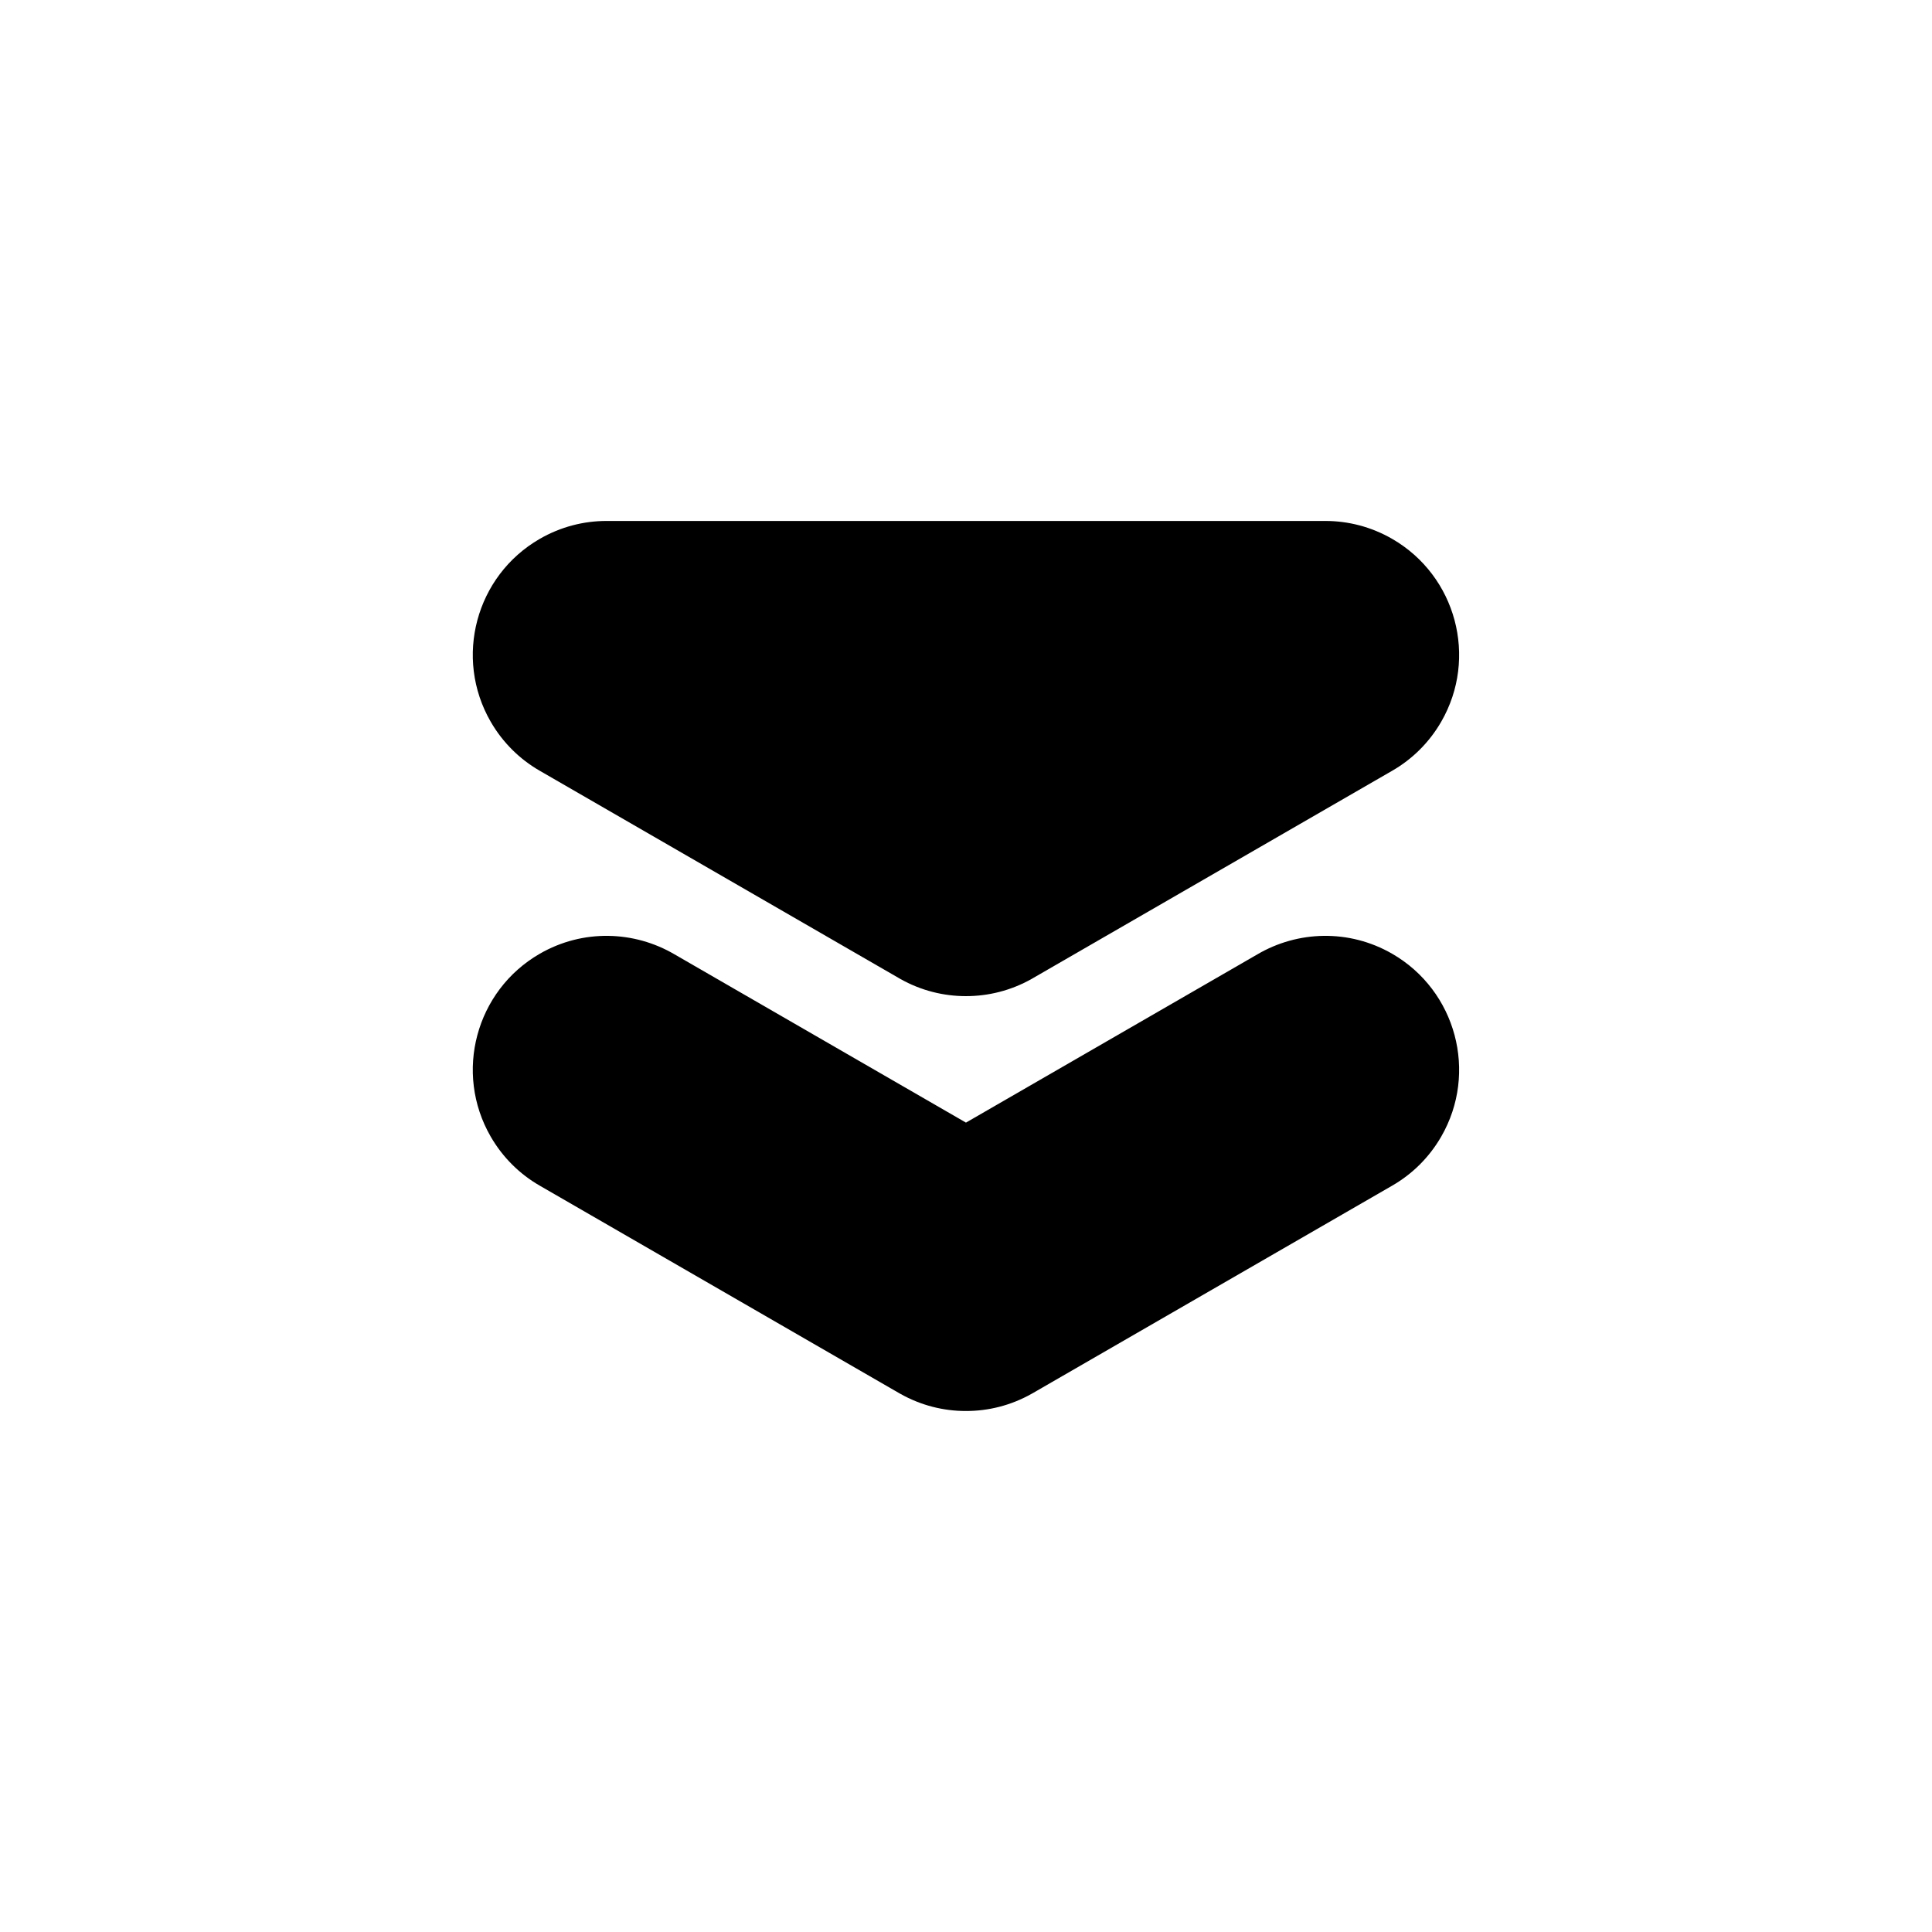 <?xml version="1.0" encoding="UTF-8"?>
<!-- Uploaded to: ICON Repo, www.iconrepo.com, Generator: ICON Repo Mixer Tools -->
<svg fill="#000000" width="800px" height="800px" version="1.1" viewBox="144 144 512 512" xmlns="http://www.w3.org/2000/svg">
 <path d="m495.26 282.06c6.016 0 12.113 1.531 17.691 4.754 16.953 9.785 22.77 31.5 12.984 48.457-3.223 5.578-7.738 9.953-12.945 12.961l-95.086 54.895c-0.168 0.102-0.344 0.199-0.516 0.301-5.504 3.098-11.488 4.562-17.398 4.559-5.91 0.004-11.898-1.461-17.398-4.559-0.168-0.102-0.344-0.199-0.516-0.301l-95.086-54.895c-5.207-3.008-9.723-7.383-12.945-12.961-9.785-16.953-3.969-38.668 12.984-48.457 5.582-3.223 11.676-4.754 17.691-4.754zm-95.266 159.44 77.211-44.578c10.656-6.262 24.289-6.773 35.746-0.16 16.953 9.785 22.77 31.5 12.984 48.457-3.223 5.582-7.738 9.957-12.945 12.965l-95.086 54.895c-0.168 0.102-0.344 0.199-0.516 0.293-5.504 3.098-11.488 4.57-17.398 4.559-5.91 0.012-11.898-1.461-17.398-4.559-0.168-0.094-0.344-0.195-0.516-0.293l-95.086-54.895c-5.207-3.008-9.723-7.383-12.945-12.965-9.785-16.953-3.969-38.668 12.984-48.457 11.457-6.613 25.09-6.102 35.746 0.16l77.211 44.578z" fill-rule="evenodd"/>
</svg>